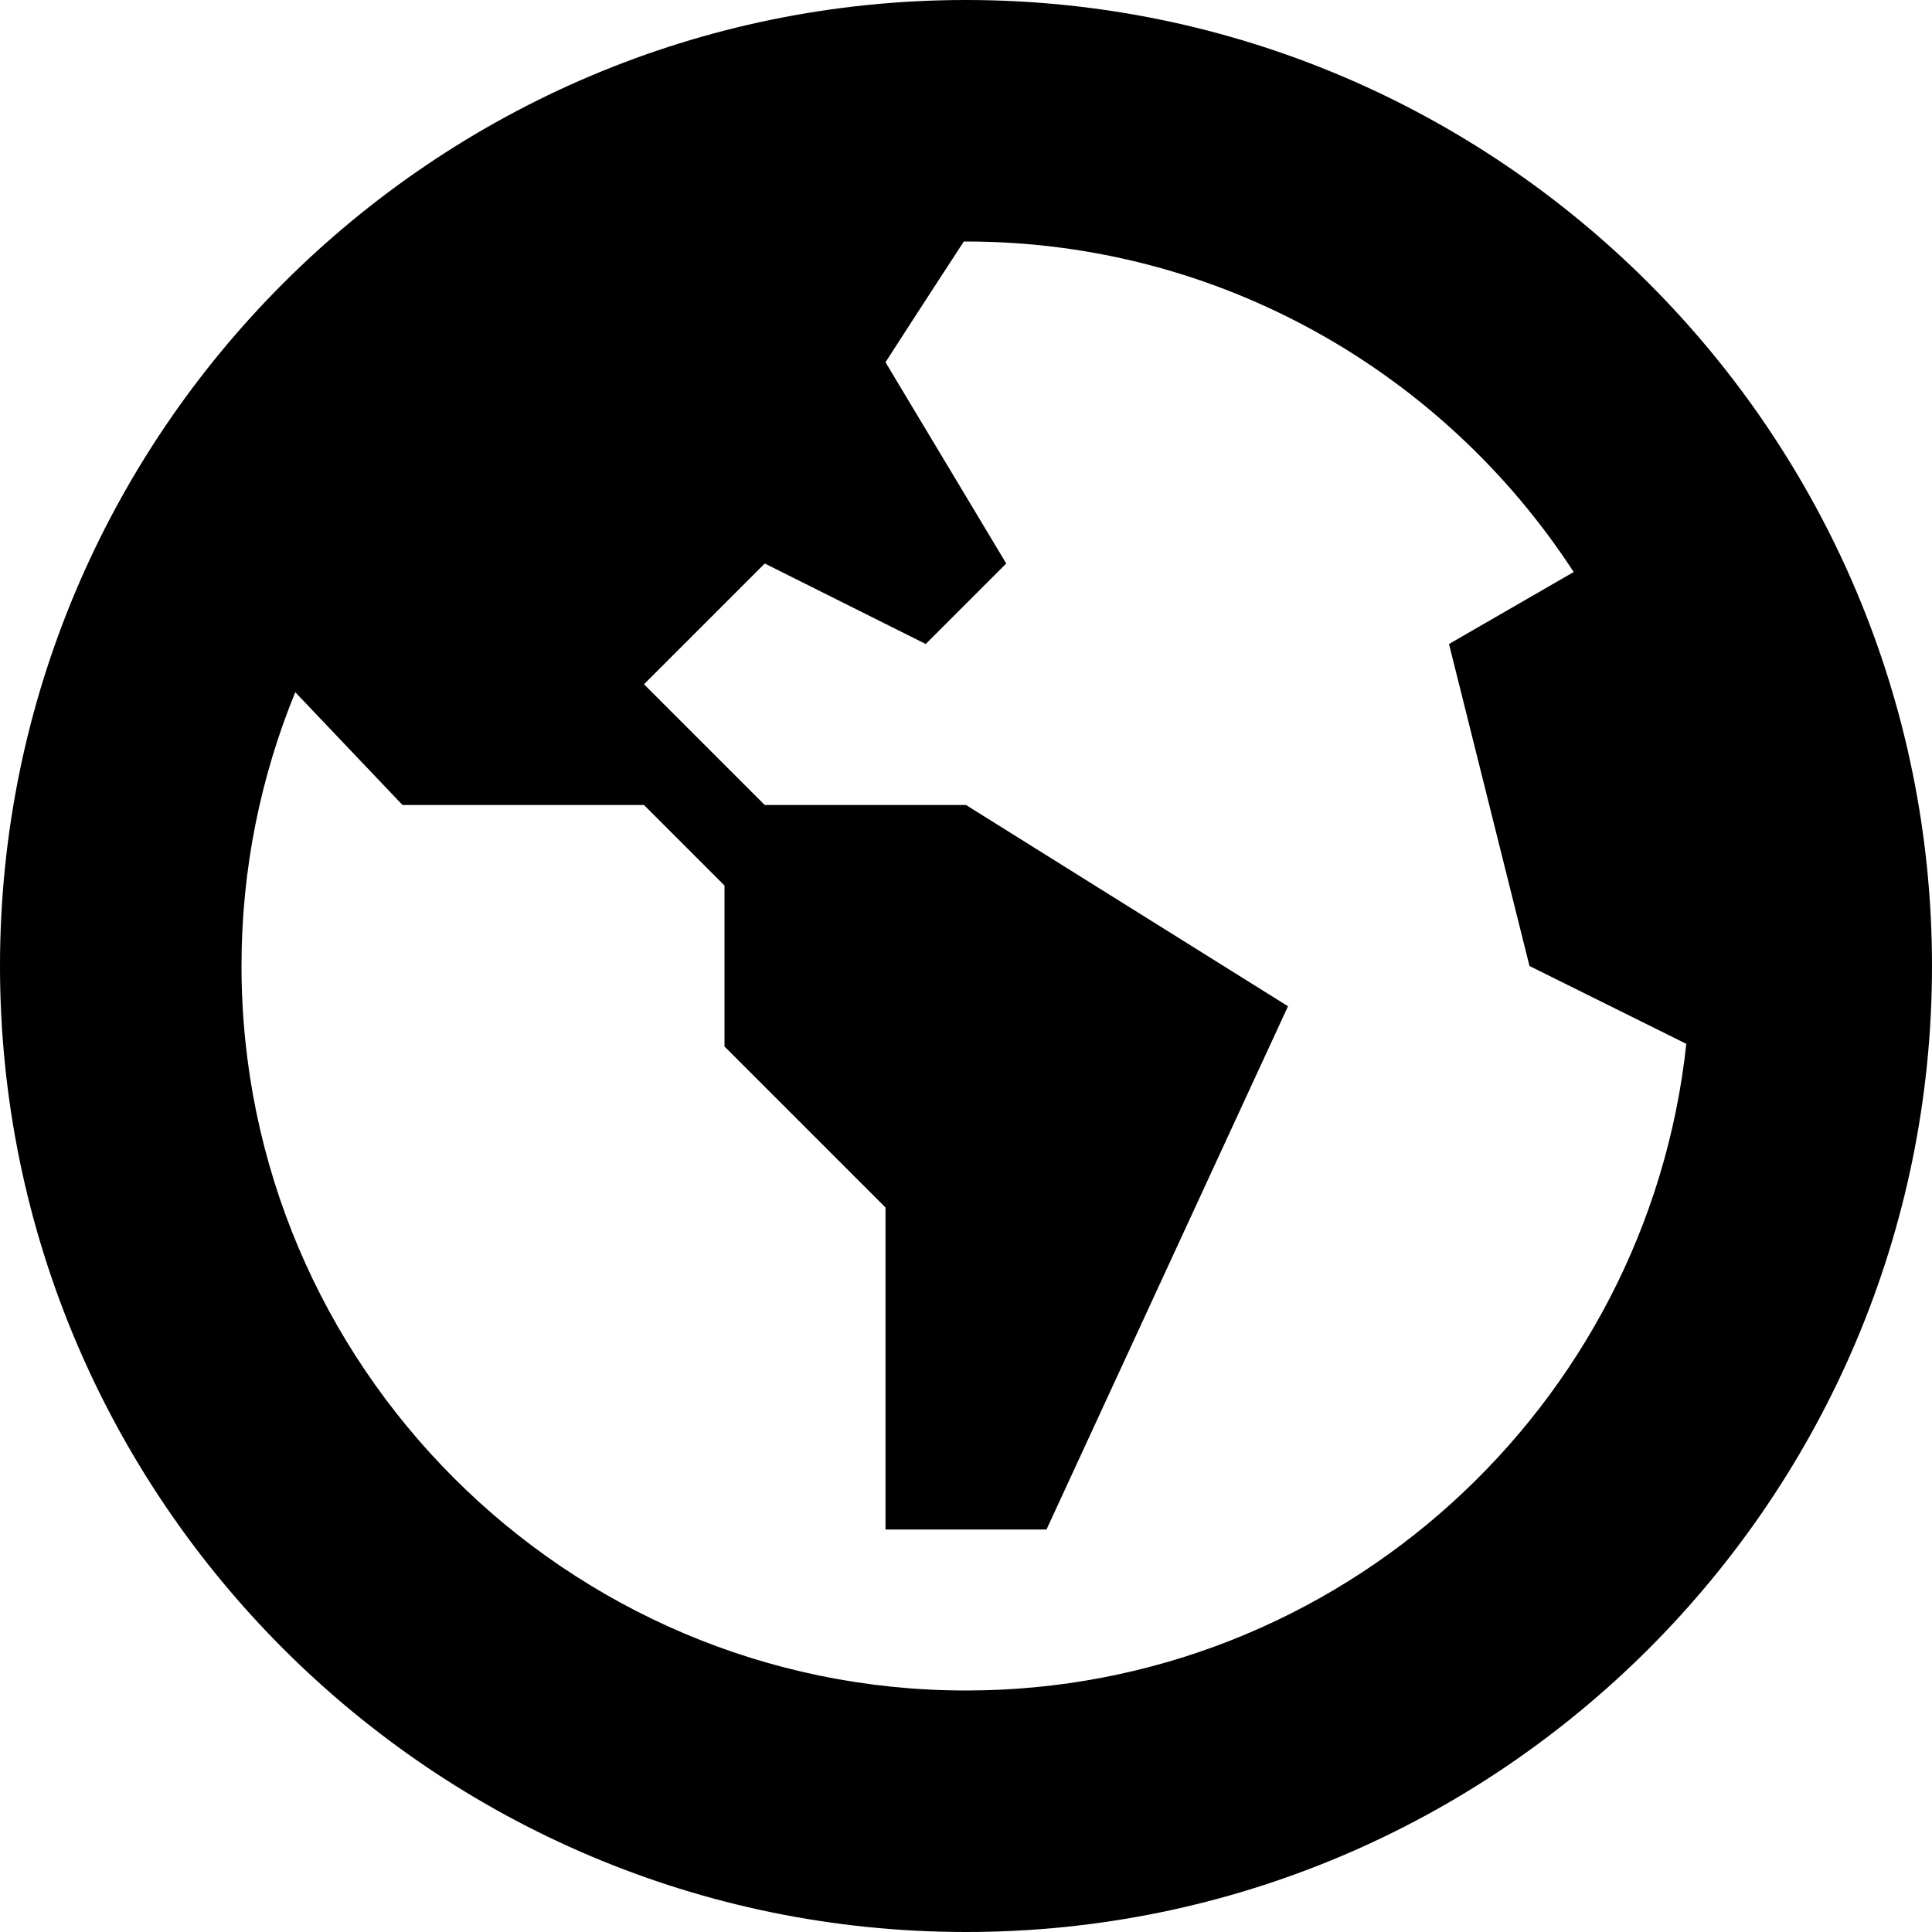 <?xml version="1.0" encoding="UTF-8"?>
<svg xmlns="http://www.w3.org/2000/svg" id="Layer_1" data-name="Layer 1" viewBox="0 0 24 24" width="512" height="512"><path d="m12,0C5.383,0,0,5.383,0,12s5.383,12,12,12,12-5.383,12-12S18.617,0,12,0Zm0,21c-4.963,0-9-4.038-9-9,0-1.203.238-2.351.668-3.401l1.332,1.401h3l1,1v2l2,2v4h2l3-6.5-4-2.5h-2.5l-1.5-1.5,1.5-1.5,2,1,1-1-1.5-2.5s.406-.631.973-1.5c.009,0,.018,0,.027,0,3.159,0,5.943,1.637,7.549,4.106l-1.549.894,1,4,1.948.967c-.484,4.509-4.312,8.033-8.948,8.033Z"/></svg>
